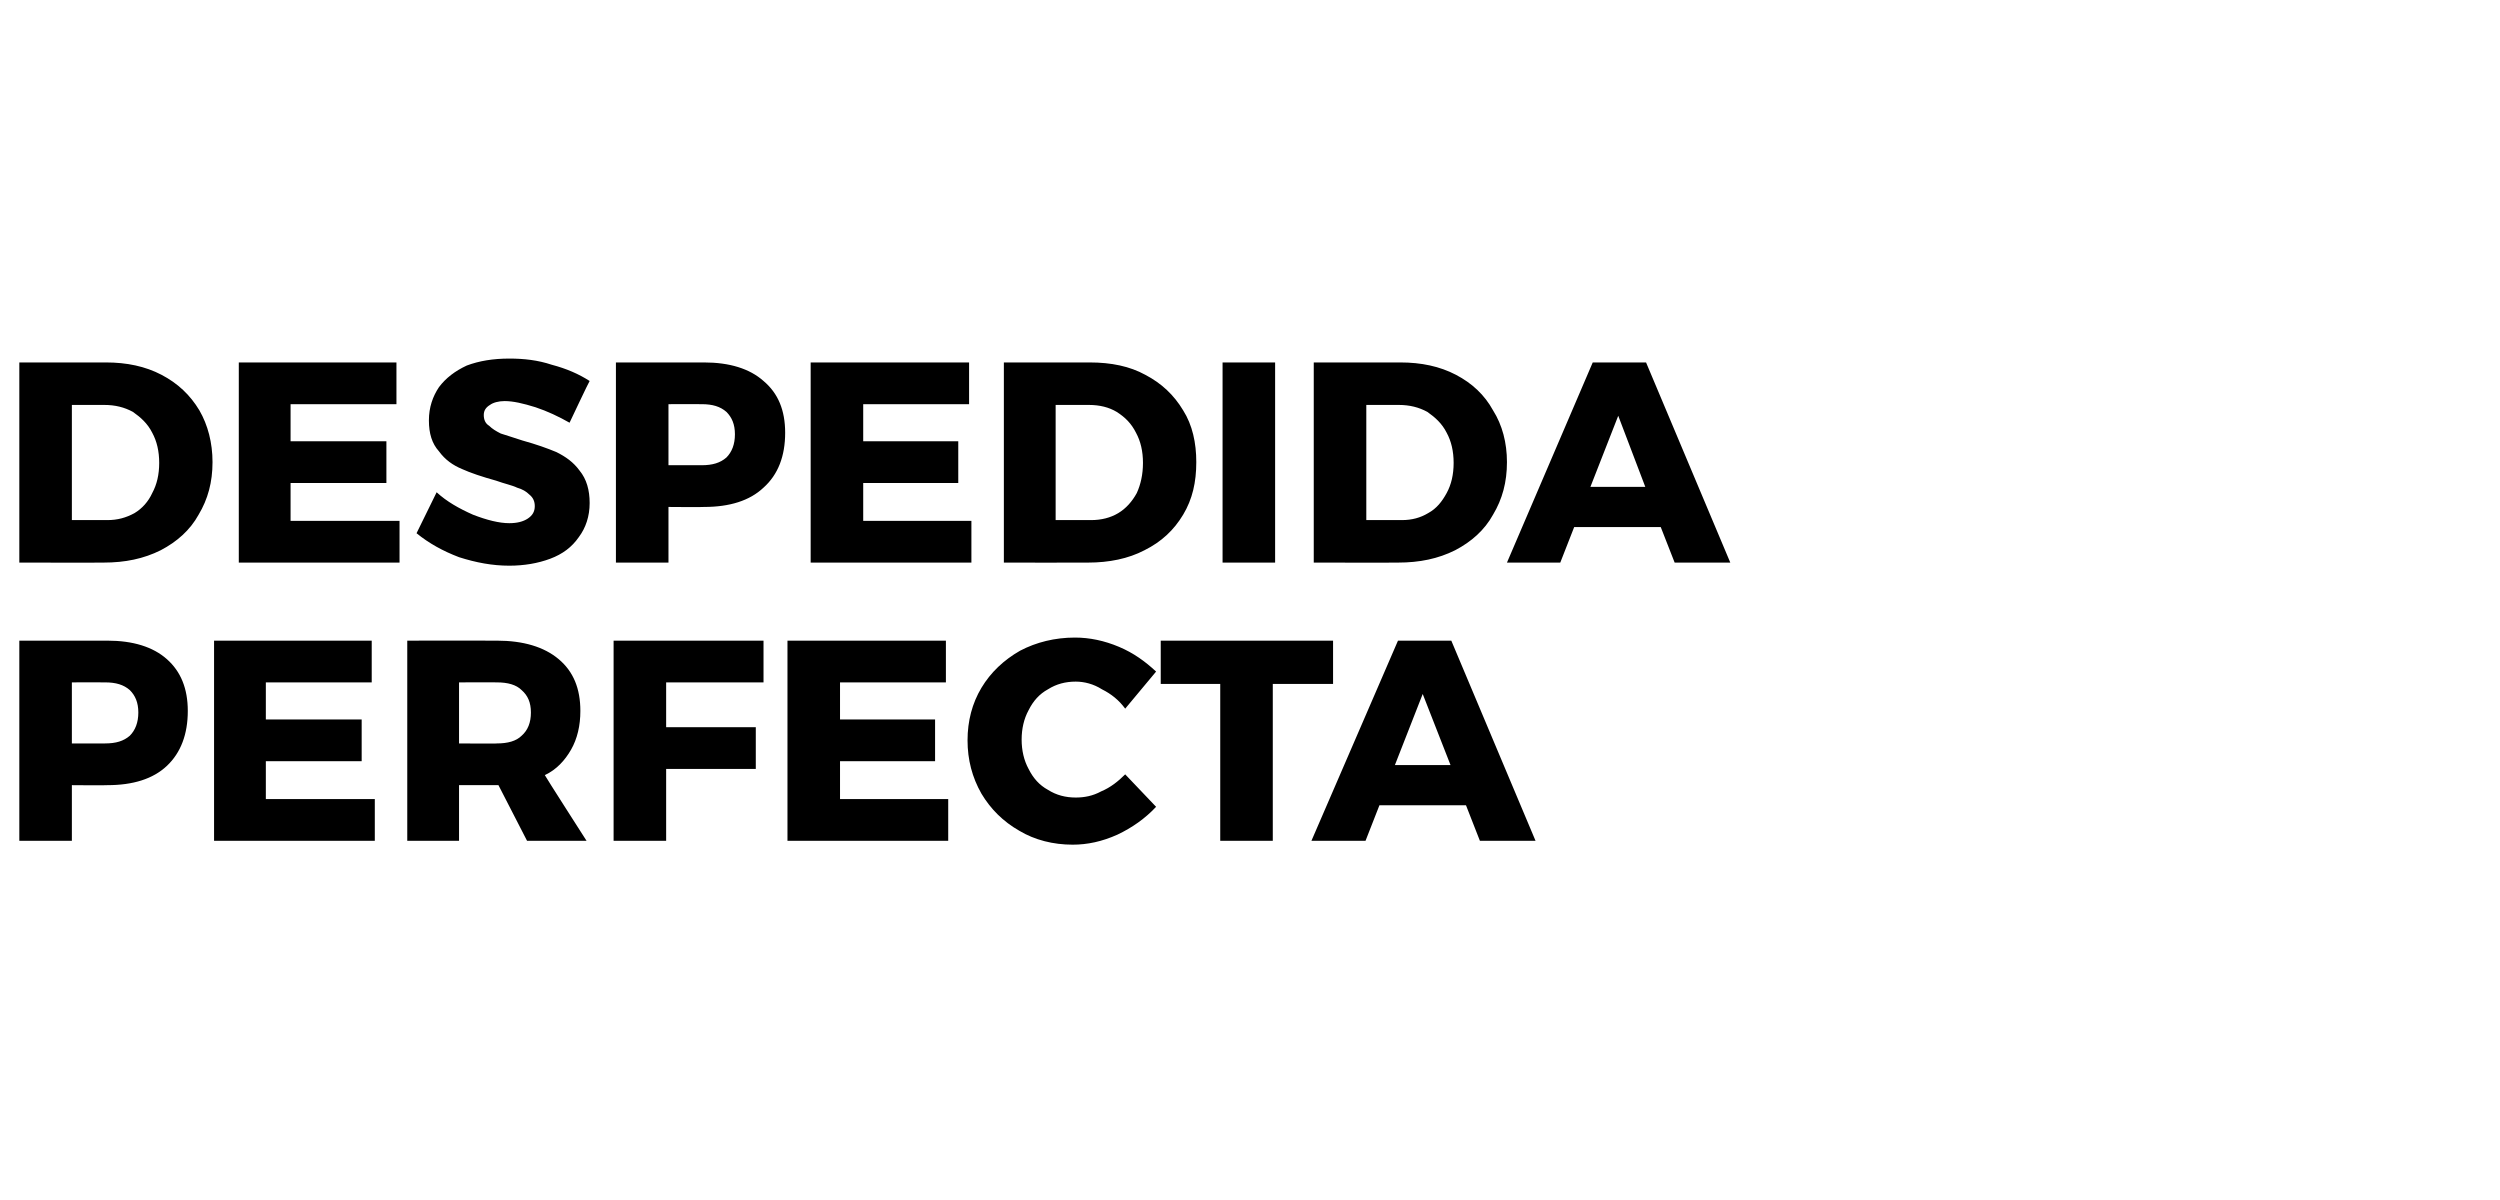 <?xml version="1.0" standalone="no"?><!DOCTYPE svg PUBLIC "-//W3C//DTD SVG 1.1//EN" "http://www.w3.org/Graphics/SVG/1.1/DTD/svg11.dtd"><svg xmlns="http://www.w3.org/2000/svg" version="1.1" width="323.5px" height="155.3px" viewBox="0 -1 323.5 155.3" style="top:-1px"><desc>Despedida perfecta</desc><defs/><g id="Polygon51439"><path d="m13.9 81.9c3.3 0 5.9.8 7.7 2.4c1.8 1.6 2.7 3.8 2.7 6.7c0 3-.9 5.4-2.7 7.1c-1.8 1.7-4.4 2.5-7.7 2.5c.01.04-4.6 0-4.6 0l0 7.2l-6.8 0l0-25.9l11.4 0c0 0 .01-.02 0 0zm-.3 13.3c1.4 0 2.4-.3 3.2-1c.7-.7 1.1-1.7 1.1-3c0-1.3-.4-2.2-1.1-2.9c-.8-.7-1.8-1-3.2-1c-.02-.02-4.3 0-4.3 0l0 7.9l4.3 0c0 0-.02.04 0 0zm14.1-13.3l20.4 0l0 5.4l-13.7 0l0 4.8l12.4 0l0 5.4l-12.4 0l0 4.9l14.1 0l0 5.4l-20.8 0l0-25.9zm40.5 25.9l-3.7-7.2l-.2 0l-4.9 0l0 7.2l-6.7 0l0-25.9c0 0 11.61-.02 11.6 0c3.4 0 6.1.8 8 2.4c1.9 1.6 2.8 3.8 2.8 6.7c0 1.9-.4 3.6-1.2 5c-.8 1.4-1.9 2.6-3.4 3.3c-.02.04 5.4 8.5 5.4 8.5l-7.7 0zm-8.8-12.6c0 0 4.94.04 4.9 0c1.4 0 2.5-.3 3.2-1c.8-.7 1.2-1.7 1.2-3c0-1.3-.4-2.2-1.2-2.9c-.7-.7-1.8-1-3.2-1c.04-.02-4.9 0-4.9 0l0 7.9zm20-13.3l19.4 0l0 5.4l-12.6 0l0 5.8l11.6 0l0 5.4l-11.6 0l0 9.3l-6.8 0l0-25.9zm22.5 0l20.5 0l0 5.4l-13.7 0l0 4.8l12.3 0l0 5.4l-12.3 0l0 4.9l14 0l0 5.4l-20.8 0l0-25.9zm43.7 8.8c-.8-1.1-1.8-1.9-3-2.5c-1.1-.7-2.3-1-3.4-1c-1.3 0-2.5.3-3.6 1c-1.1.6-1.9 1.5-2.5 2.7c-.6 1.1-.9 2.4-.9 3.8c0 1.4.3 2.7.9 3.8c.6 1.2 1.4 2.1 2.5 2.7c1.1.7 2.3 1 3.6 1c1.1 0 2.2-.2 3.3-.8c1.2-.5 2.2-1.3 3.1-2.2c0 0 4 4.2 4 4.2c-1.4 1.5-3.1 2.7-5 3.6c-2 .9-3.9 1.3-5.8 1.3c-2.5 0-4.9-.6-6.9-1.8c-2.1-1.2-3.7-2.8-4.9-4.8c-1.2-2.1-1.8-4.4-1.8-6.9c0-2.5.6-4.8 1.8-6.8c1.2-2 2.9-3.6 5-4.8c2.1-1.1 4.5-1.7 7.1-1.7c1.9 0 3.8.4 5.7 1.2c1.9.8 3.4 1.9 4.8 3.2c-.05.05-4 4.8-4 4.8c0 0 .03-.02 0 0zm4.6-8.8l22.3 0l0 5.6l-7.8 0l0 20.3l-6.8 0l0-20.3l-7.7 0l0-5.6zm41.3 25.9l-1.8-4.6l-11.2 0l-1.8 4.6l-7 0l11.2-25.9l6.9 0l10.9 25.9l-7.2 0zm-11-9.8l7.2 0l-3.6-9.2l-3.6 9.2z" stroke="none" fill="#000"/></g><g id="Polygon51438"><path d="m13.7 45.9c2.7 0 5.1.5 7.2 1.6c2.1 1.1 3.7 2.6 4.9 4.6c1.1 1.9 1.7 4.2 1.7 6.7c0 2.6-.6 4.8-1.8 6.8c-1.1 2-2.8 3.5-4.9 4.6c-2.2 1.1-4.6 1.6-7.4 1.6c.03.02-10.9 0-10.9 0l0-25.9l11.2 0c0 0-.01-.02 0 0zm.2 20.4c1.3 0 2.4-.3 3.5-.9c1-.6 1.8-1.5 2.3-2.6c.6-1.1.9-2.4.9-3.9c0-1.5-.3-2.8-.9-3.9c-.6-1.2-1.5-2-2.5-2.7c-1.1-.6-2.3-.9-3.7-.9c.04-.01-4.2 0-4.2 0l0 14.9l4.6 0c0 0-.02.04 0 0zm17-20.4l20.4 0l0 5.4l-13.7 0l0 4.8l12.4 0l0 5.4l-12.4 0l0 4.9l14.1 0l0 5.4l-20.8 0l0-25.9zm42.8 7.8c-1.4-.8-2.9-1.5-4.4-2c-1.6-.5-2.9-.8-4-.8c-.8 0-1.5.2-1.9.5c-.5.3-.8.7-.8 1.3c0 .6.2 1.1.7 1.4c.4.4.9.7 1.5 1c.6.2 1.6.5 2.8.9c1.8.5 3.2 1 4.4 1.5c1.2.6 2.2 1.3 3 2.4c.9 1.1 1.3 2.5 1.3 4.2c0 1.7-.5 3.2-1.4 4.4c-.9 1.3-2.1 2.2-3.7 2.8c-1.6.6-3.4.9-5.3.9c-2.2 0-4.3-.4-6.5-1.1c-2.1-.8-3.9-1.8-5.5-3.1c0 0 2.6-5.3 2.6-5.3c1.3 1.2 2.9 2.1 4.7 2.9c1.8.7 3.4 1.1 4.7 1.1c1 0 1.8-.2 2.4-.6c.6-.4.9-.9.9-1.6c0-.6-.2-1.1-.7-1.5c-.4-.4-.9-.7-1.6-.9c-.6-.3-1.6-.5-2.7-.9c-1.8-.5-3.3-1-4.4-1.5c-1.2-.5-2.2-1.2-3-2.3c-.9-1-1.3-2.3-1.3-4c0-1.7.5-3.1 1.3-4.3c.9-1.2 2.1-2.1 3.6-2.8c1.6-.6 3.4-.9 5.5-.9c1.9 0 3.7.2 5.5.8c1.9.5 3.5 1.2 4.9 2.1c-.04-.02-2.6 5.4-2.6 5.4c0 0 0-.01 0 0zm17.4-7.8c3.3 0 5.9.8 7.7 2.4c1.9 1.6 2.8 3.8 2.8 6.7c0 3-.9 5.4-2.8 7.1c-1.8 1.7-4.4 2.5-7.7 2.5c.03.04-4.6 0-4.6 0l0 7.2l-6.8 0l0-25.9l11.4 0c0 0 .03-.02 0 0zm-.3 13.3c1.4 0 2.4-.3 3.2-1c.7-.7 1.1-1.7 1.1-3c0-1.3-.4-2.2-1.1-2.9c-.8-.7-1.8-1-3.2-1c0-.02-4.3 0-4.3 0l0 7.9l4.3 0c0 0 0 .04 0 0zm14.1-13.3l20.5 0l0 5.4l-13.7 0l0 4.8l12.3 0l0 5.4l-12.3 0l0 4.9l14 0l0 5.4l-20.8 0l0-25.9zm36.1 0c2.8 0 5.2.5 7.2 1.6c2.1 1.1 3.7 2.6 4.9 4.6c1.2 1.9 1.7 4.2 1.7 6.7c0 2.6-.5 4.8-1.7 6.8c-1.2 2-2.8 3.5-5 4.6c-2.1 1.1-4.6 1.6-7.3 1.6c-.02.02-10.9 0-10.9 0l0-25.9l11.1 0c0 0 .04-.02 0 0zm.2 20.4c1.3 0 2.5-.3 3.5-.9c1-.6 1.8-1.5 2.4-2.6c.5-1.1.8-2.4.8-3.9c0-1.5-.3-2.8-.9-3.9c-.6-1.2-1.4-2-2.5-2.7c-1-.6-2.2-.9-3.6-.9c-.01-.01-4.3 0-4.3 0l0 14.9l4.6 0c0 0 .03.04 0 0zm17-20.4l6.8 0l0 25.9l-6.8 0l0-25.9zm23 0c2.7 0 5.1.5 7.2 1.6c2.1 1.1 3.7 2.6 4.8 4.6c1.2 1.9 1.8 4.2 1.8 6.7c0 2.6-.6 4.8-1.8 6.8c-1.1 2-2.8 3.5-4.9 4.6c-2.2 1.1-4.6 1.6-7.4 1.6c.03.02-10.9 0-10.9 0l0-25.9l11.2 0c0 0-.01-.02 0 0zm.2 20.4c1.3 0 2.4-.3 3.4-.9c1.1-.6 1.8-1.5 2.4-2.6c.6-1.1.9-2.4.9-3.9c0-1.5-.3-2.8-.9-3.9c-.6-1.2-1.5-2-2.5-2.7c-1.1-.6-2.3-.9-3.7-.9c.04-.01-4.2 0-4.2 0l0 14.9l4.6 0c0 0-.03.04 0 0zm35.3 5.5l-1.8-4.6l-11.2 0l-1.8 4.6l-6.9 0l11.1-25.9l6.9 0l10.9 25.9l-7.2 0zm-10.9-9.8l7.1 0l-3.5-9.2l-3.6 9.2z" stroke="none" fill="#000"/></g></svg>